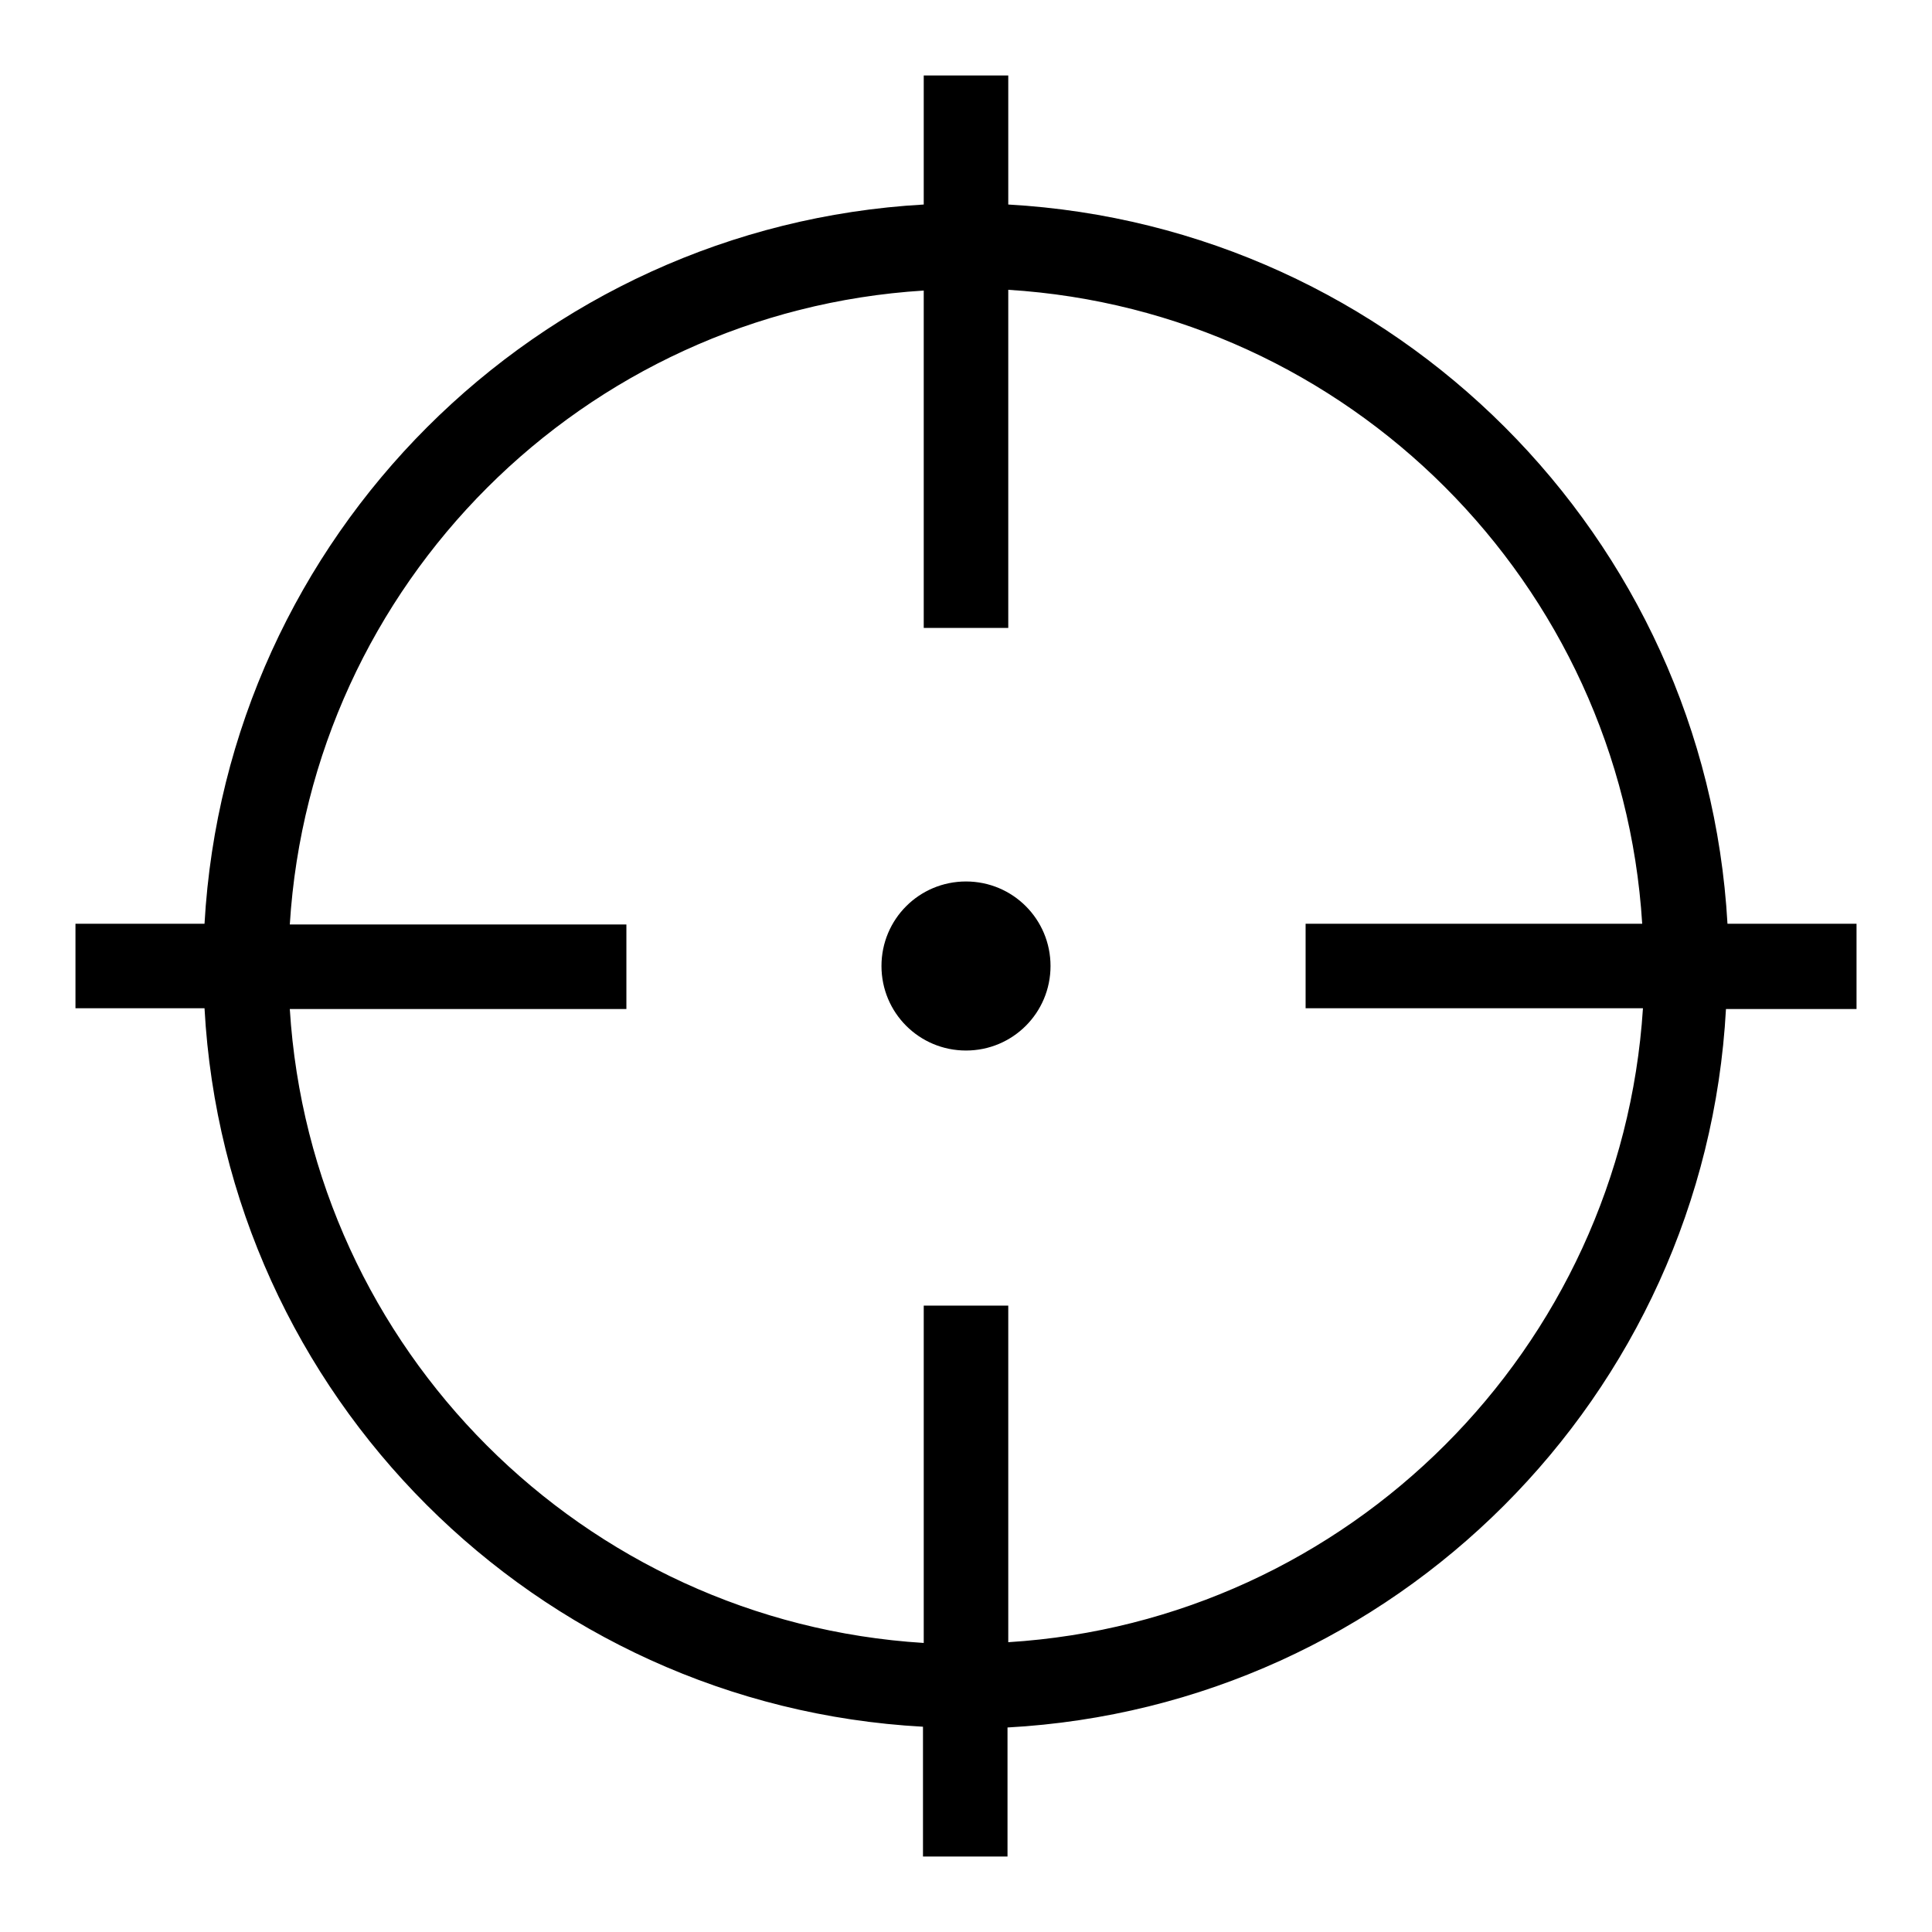 <?xml version="1.0" encoding="utf-8"?>
<!-- Svg Vector Icons : http://www.onlinewebfonts.com/icon -->
<!DOCTYPE svg PUBLIC "-//W3C//DTD SVG 1.1//EN" "http://www.w3.org/Graphics/SVG/1.1/DTD/svg11.dtd">
<svg version="1.1" xmlns="http://www.w3.org/2000/svg" xmlns:xlink="http://www.w3.org/1999/xlink" x="0px" y="0px" viewBox="0 0 256 256" enable-background="new 0 0 256 256" xml:space="preserve">
<g><g><path fill="#000000" d="M246,122.4h-17.1C226,71.1,184.9,30,133.6,27.1V10h-11.2v17.1C71.1,30,30,71.1,27.1,122.4H10v11.2h17.1c2.8,51.3,43.9,92.4,95.2,95.2V246h11.2v-17.1c51.3-2.8,92.4-43.9,95.2-95.2H246V122.4L246,122.4z M133.6,217.6V173h-11.2v44.7c-45.1-2.8-81.2-38.9-84-84H83v-11.2H38.4c2.8-45.1,38.9-81.2,84-84v44.7h11.2V38.4c45.1,2.8,81.2,38.9,84,84H173v11.2h44.7C214.8,178.7,178.7,214.8,133.6,217.6z"/><path fill="#000000" d="M116.8,128c0,6.2,5,11.2,11.2,11.2c6.2,0,11.2-5,11.2-11.2c0-6.2-5-11.2-11.2-11.2C121.8,116.8,116.8,121.8,116.8,128z"/></g></g>
</svg>